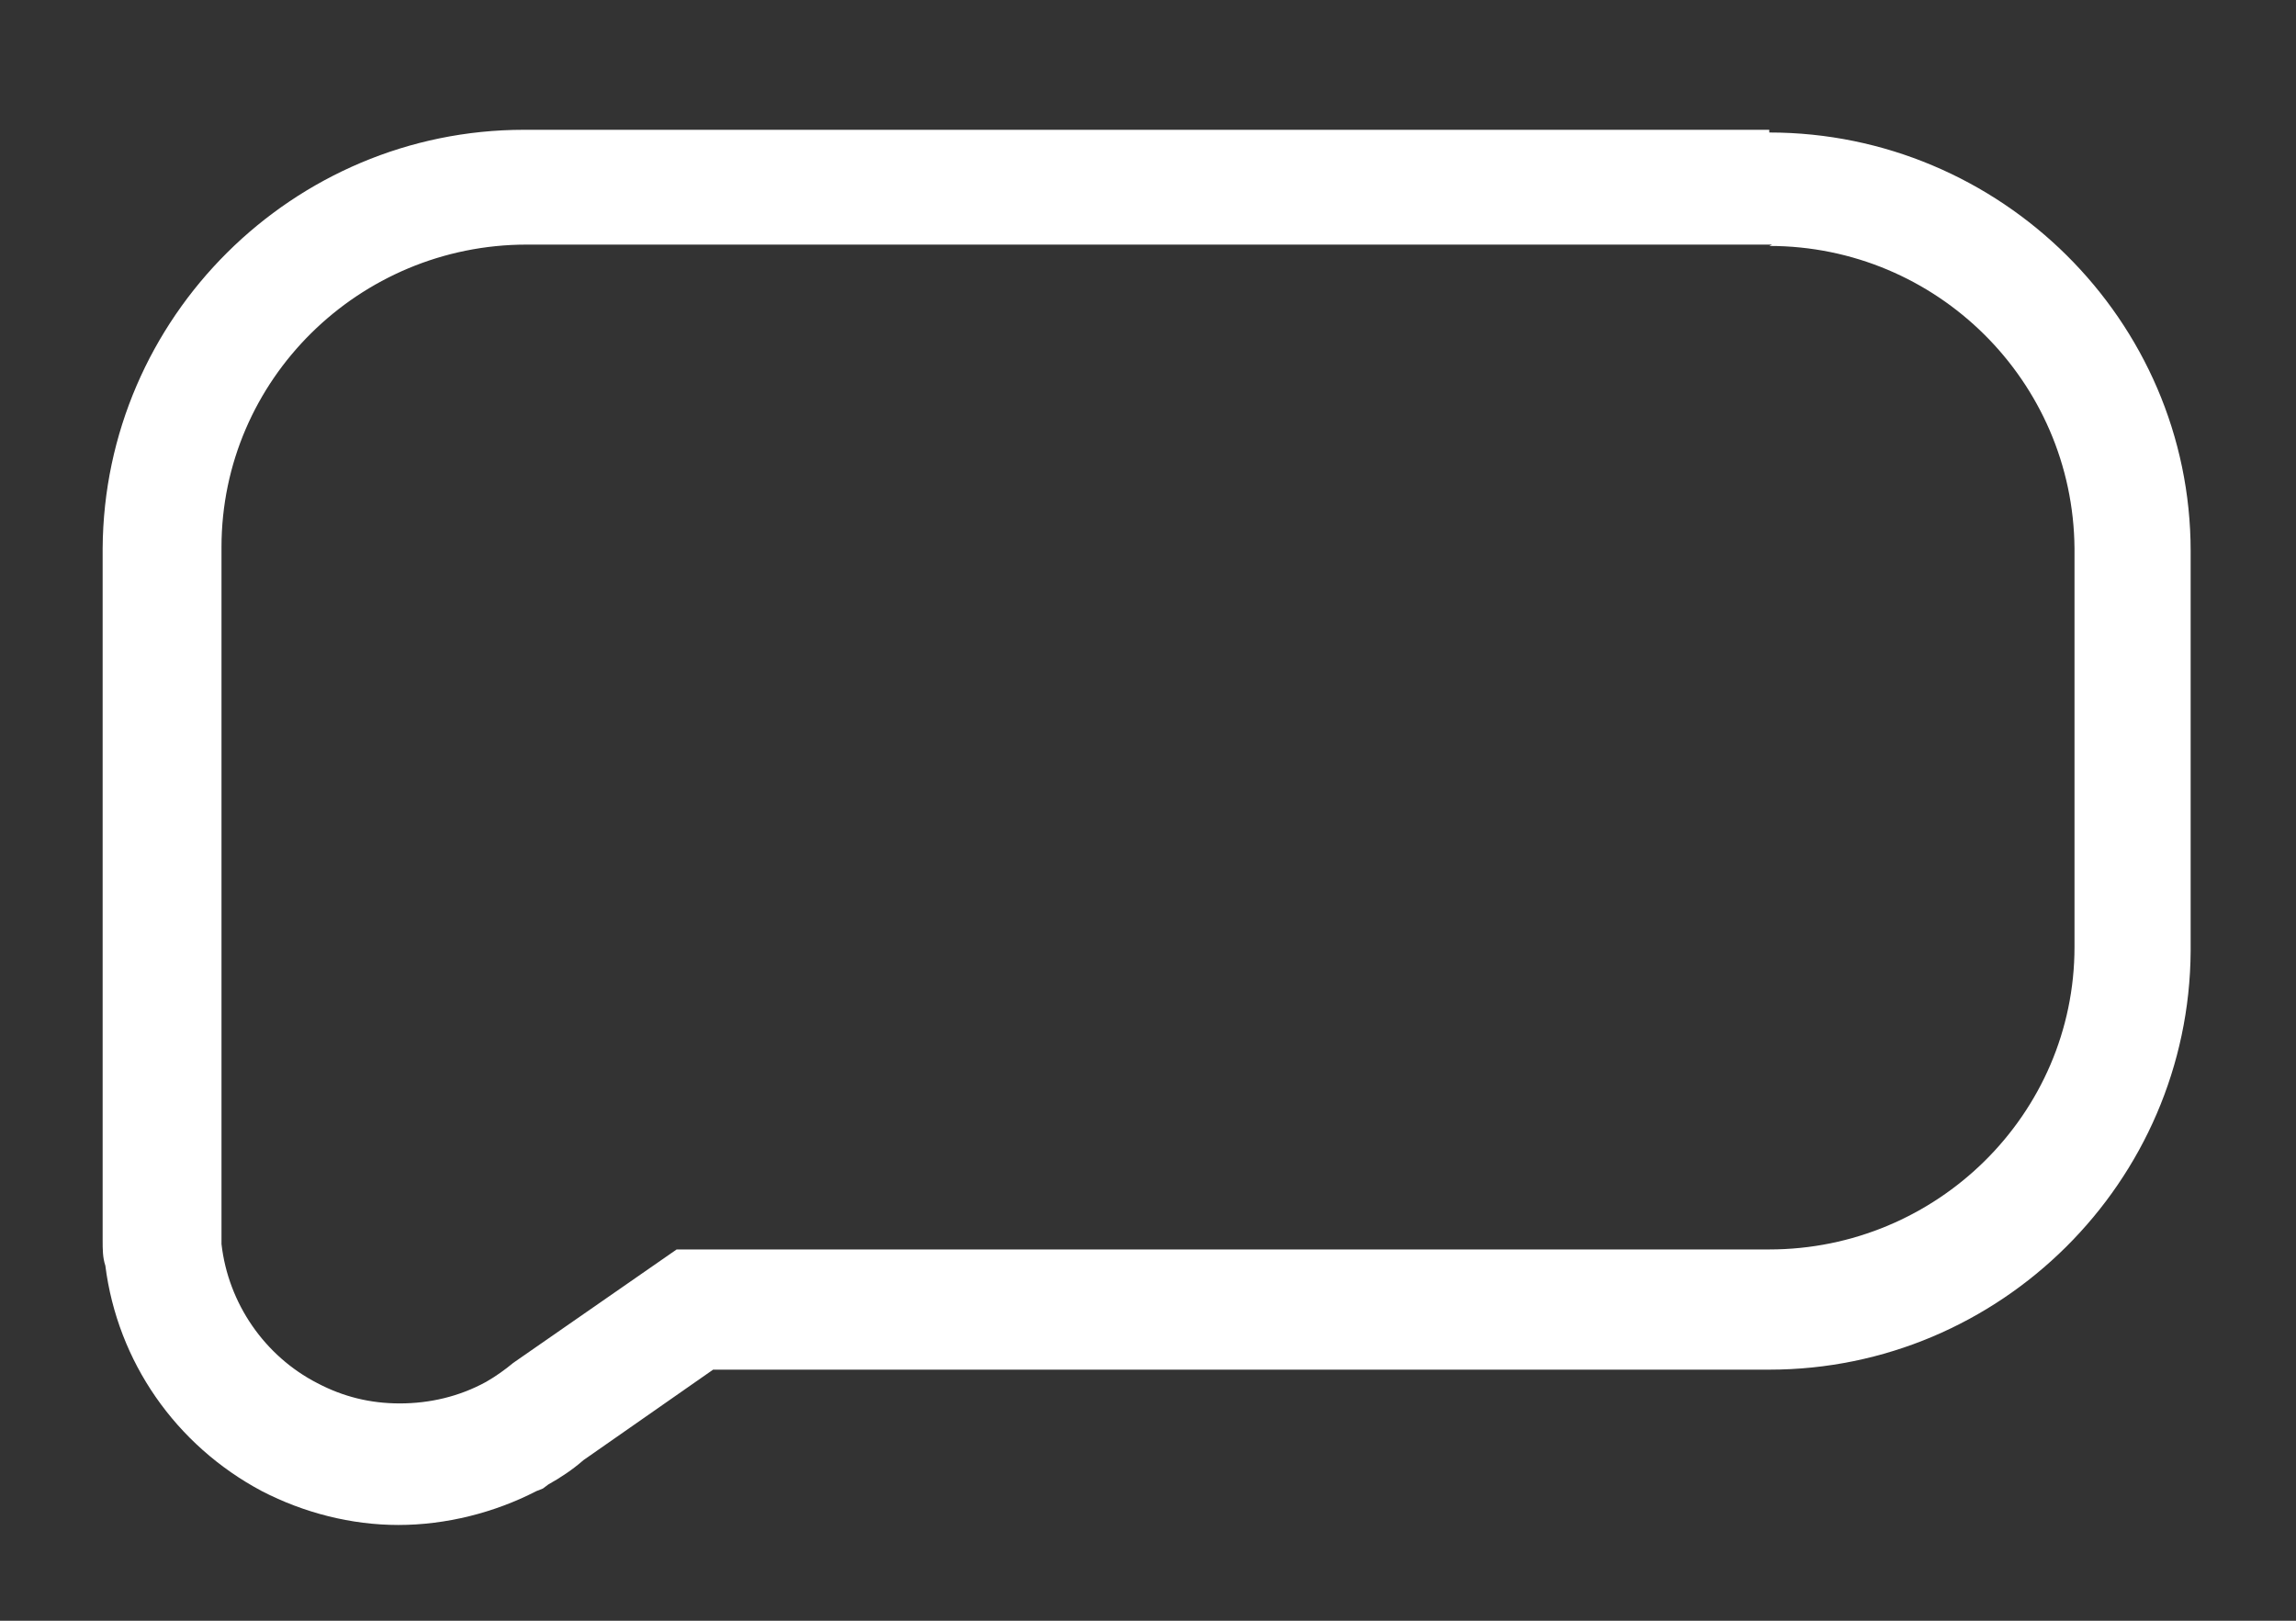 <svg xmlns="http://www.w3.org/2000/svg" width="17" height="12" viewBox="0 0 17 12" fill="none"><rect x="0" y="0" width="17" height="12" fill="#333333" stroke="none"/><path d="M13.1 1.821C14.34 1.821 15.35 2.821 15.36 4.061V7.011C15.36 8.251 14.34 9.251 13.1 9.251H5.01L3.8 10.091C3.74 10.141 3.67 10.191 3.6 10.231C3.4 10.341 3.18 10.391 2.96 10.391C2.74 10.391 2.54 10.341 2.35 10.241C1.96 10.041 1.69 9.651 1.64 9.211C1.64 9.191 1.64 9.171 1.64 9.151V9.081V4.051C1.64 2.811 2.66 1.811 3.9 1.811H13.12M13.1 0.961H3.88C2.17 0.961 0.77 2.351 0.76 4.061V9.071V9.101V9.131V9.181C0.76 9.251 0.76 9.311 0.78 9.371C0.87 10.081 1.3 10.701 1.94 11.041C2.25 11.201 2.6 11.291 2.95 11.291C3.3 11.291 3.66 11.201 3.97 11.041L4.02 11.021L4.06 10.991C4.15 10.941 4.24 10.881 4.32 10.811L5.28 10.141H13.1C14.81 10.141 16.21 8.751 16.22 7.041V4.081C16.22 2.371 14.81 0.981 13.1 0.981V0.961Z" fill="white"></path></svg>